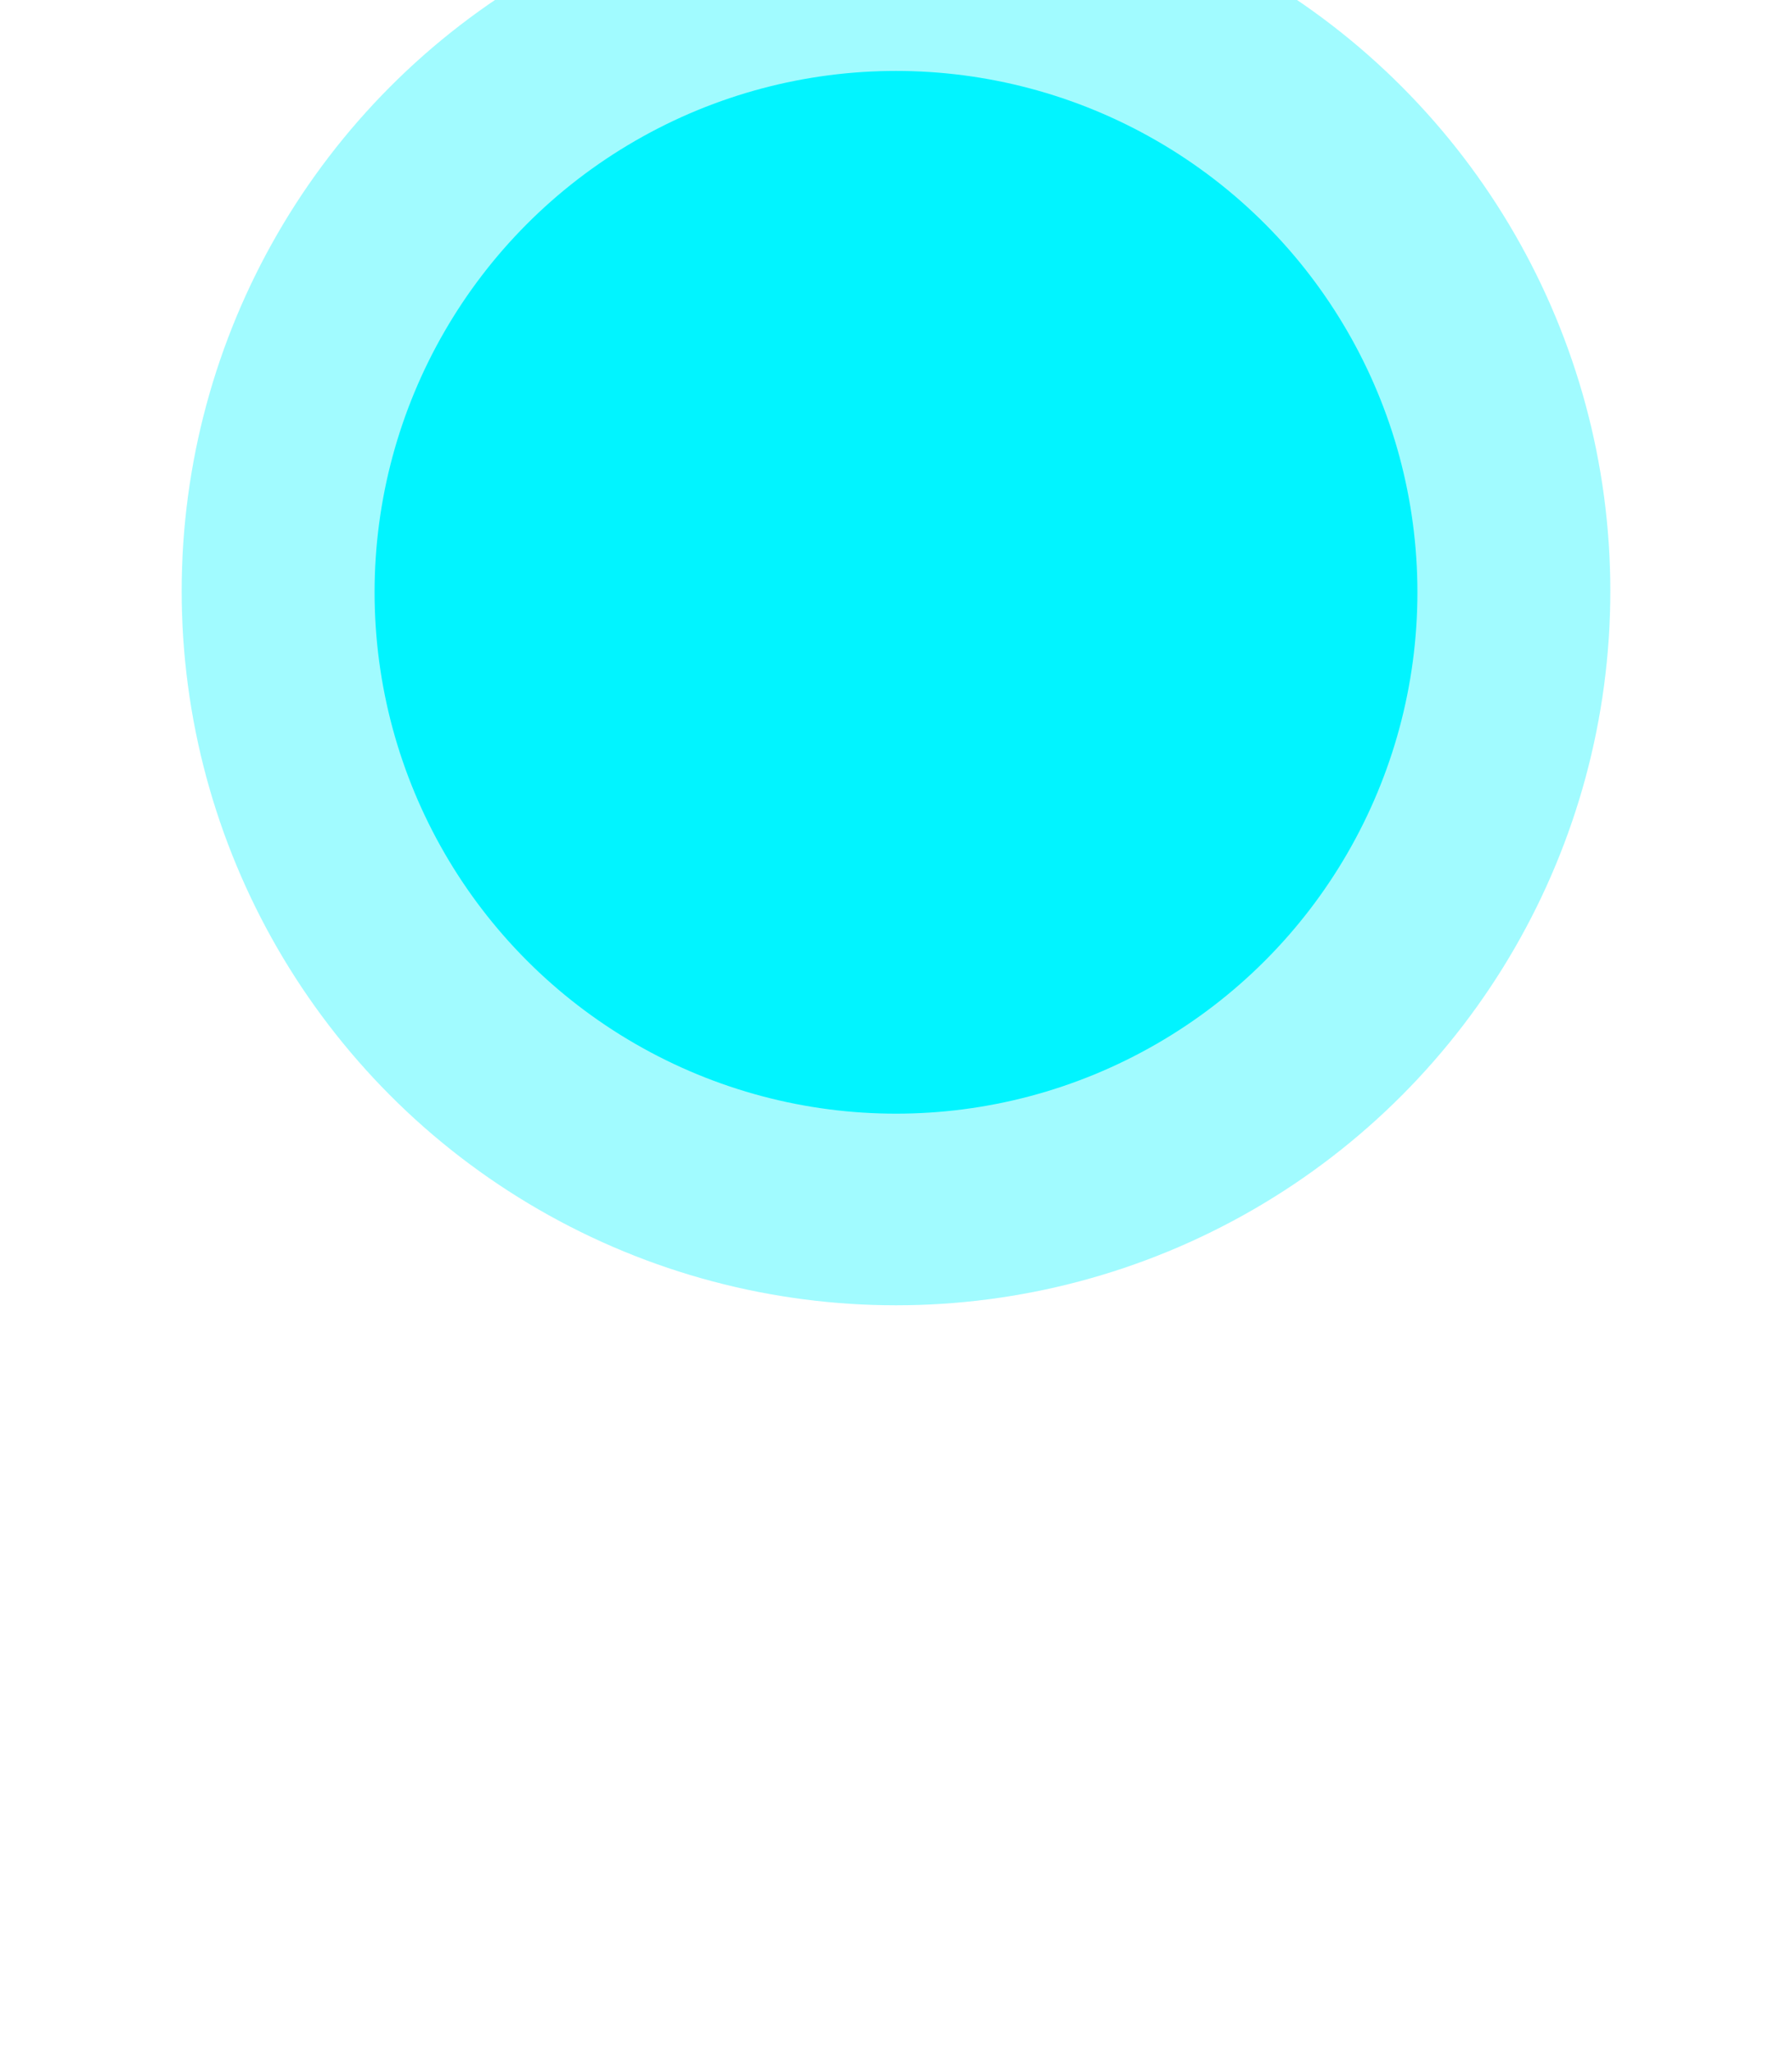 <?xml version="1.0" encoding="UTF-8"?> <svg xmlns="http://www.w3.org/2000/svg" width="1440" height="1649" viewBox="0 0 1440 1649" fill="none"><g filter="url(#filter0_f_2422_2196)"><path d="M720 -195L748.314 315.424L949.495 -154.534L801.526 334.792L1151.31 -38.016L844.906 371.192L1301.1 140.5L873.22 420.233L1380.81 359.482L883.053 476L1380.81 592.518L873.22 531.767L1301.1 811.5L844.906 580.808L1151.31 990.016L801.526 617.208L949.495 1106.53L748.314 636.576L720 1147L691.686 636.576L490.504 1106.53L638.474 617.208L288.69 990.016L595.094 580.808L138.897 811.5L566.78 531.767L59.194 592.518L556.947 476L59.194 359.482L566.78 420.233L138.897 140.5L595.094 371.192L288.69 -38.016L638.474 334.792L490.504 -154.534L691.686 315.424L720 -195Z" fill="url(#paint0_linear_2422_2196)" fill-opacity="0.2"></path></g><g filter="url(#filter1_f_2422_2196)"><circle cx="720" cy="476" r="419" fill="#01F4FF"></circle></g><g filter="url(#filter2_f_2422_2196)"><circle cx="720" cy="475" r="574" fill="#01F4FF" fill-opacity="0.3"></circle></g><g filter="url(#filter3_f_2422_2196)"><circle cx="720" cy="475" r="574" fill="#01F4FF" fill-opacity="0.1"></circle></g><defs><filter id="filter0_f_2422_2196" x="29.193" y="-225" width="1381.61" height="1402" filterUnits="userSpaceOnUse" color-interpolation-filters="sRGB"><feFlood flood-opacity="0" result="BackgroundImageFix"></feFlood><feBlend mode="normal" in="SourceGraphic" in2="BackgroundImageFix" result="shape"></feBlend><feGaussianBlur stdDeviation="15" result="effect1_foregroundBlur_2422_2196"></feGaussianBlur></filter><filter id="filter1_f_2422_2196" x="-299" y="-543" width="2038" height="2038" filterUnits="userSpaceOnUse" color-interpolation-filters="sRGB"><feFlood flood-opacity="0" result="BackgroundImageFix"></feFlood><feBlend mode="normal" in="SourceGraphic" in2="BackgroundImageFix" result="shape"></feBlend><feGaussianBlur stdDeviation="300" result="effect1_foregroundBlur_2422_2196"></feGaussianBlur></filter><filter id="filter2_f_2422_2196" x="-454" y="-699" width="2348" height="2348" filterUnits="userSpaceOnUse" color-interpolation-filters="sRGB"><feFlood flood-opacity="0" result="BackgroundImageFix"></feFlood><feBlend mode="normal" in="SourceGraphic" in2="BackgroundImageFix" result="shape"></feBlend><feGaussianBlur stdDeviation="300" result="effect1_foregroundBlur_2422_2196"></feGaussianBlur></filter><filter id="filter3_f_2422_2196" x="-454" y="-699" width="2348" height="2348" filterUnits="userSpaceOnUse" color-interpolation-filters="sRGB"><feFlood flood-opacity="0" result="BackgroundImageFix"></feFlood><feBlend mode="normal" in="SourceGraphic" in2="BackgroundImageFix" result="shape"></feBlend><feGaussianBlur stdDeviation="300" result="effect1_foregroundBlur_2422_2196"></feGaussianBlur></filter><linearGradient id="paint0_linear_2422_2196" x1="724.37" y1="512.573" x2="654.124" y2="-116.408" gradientUnits="userSpaceOnUse"><stop stop-color="white"></stop><stop offset="1" stop-color="white" stop-opacity="0"></stop></linearGradient></defs></svg> 